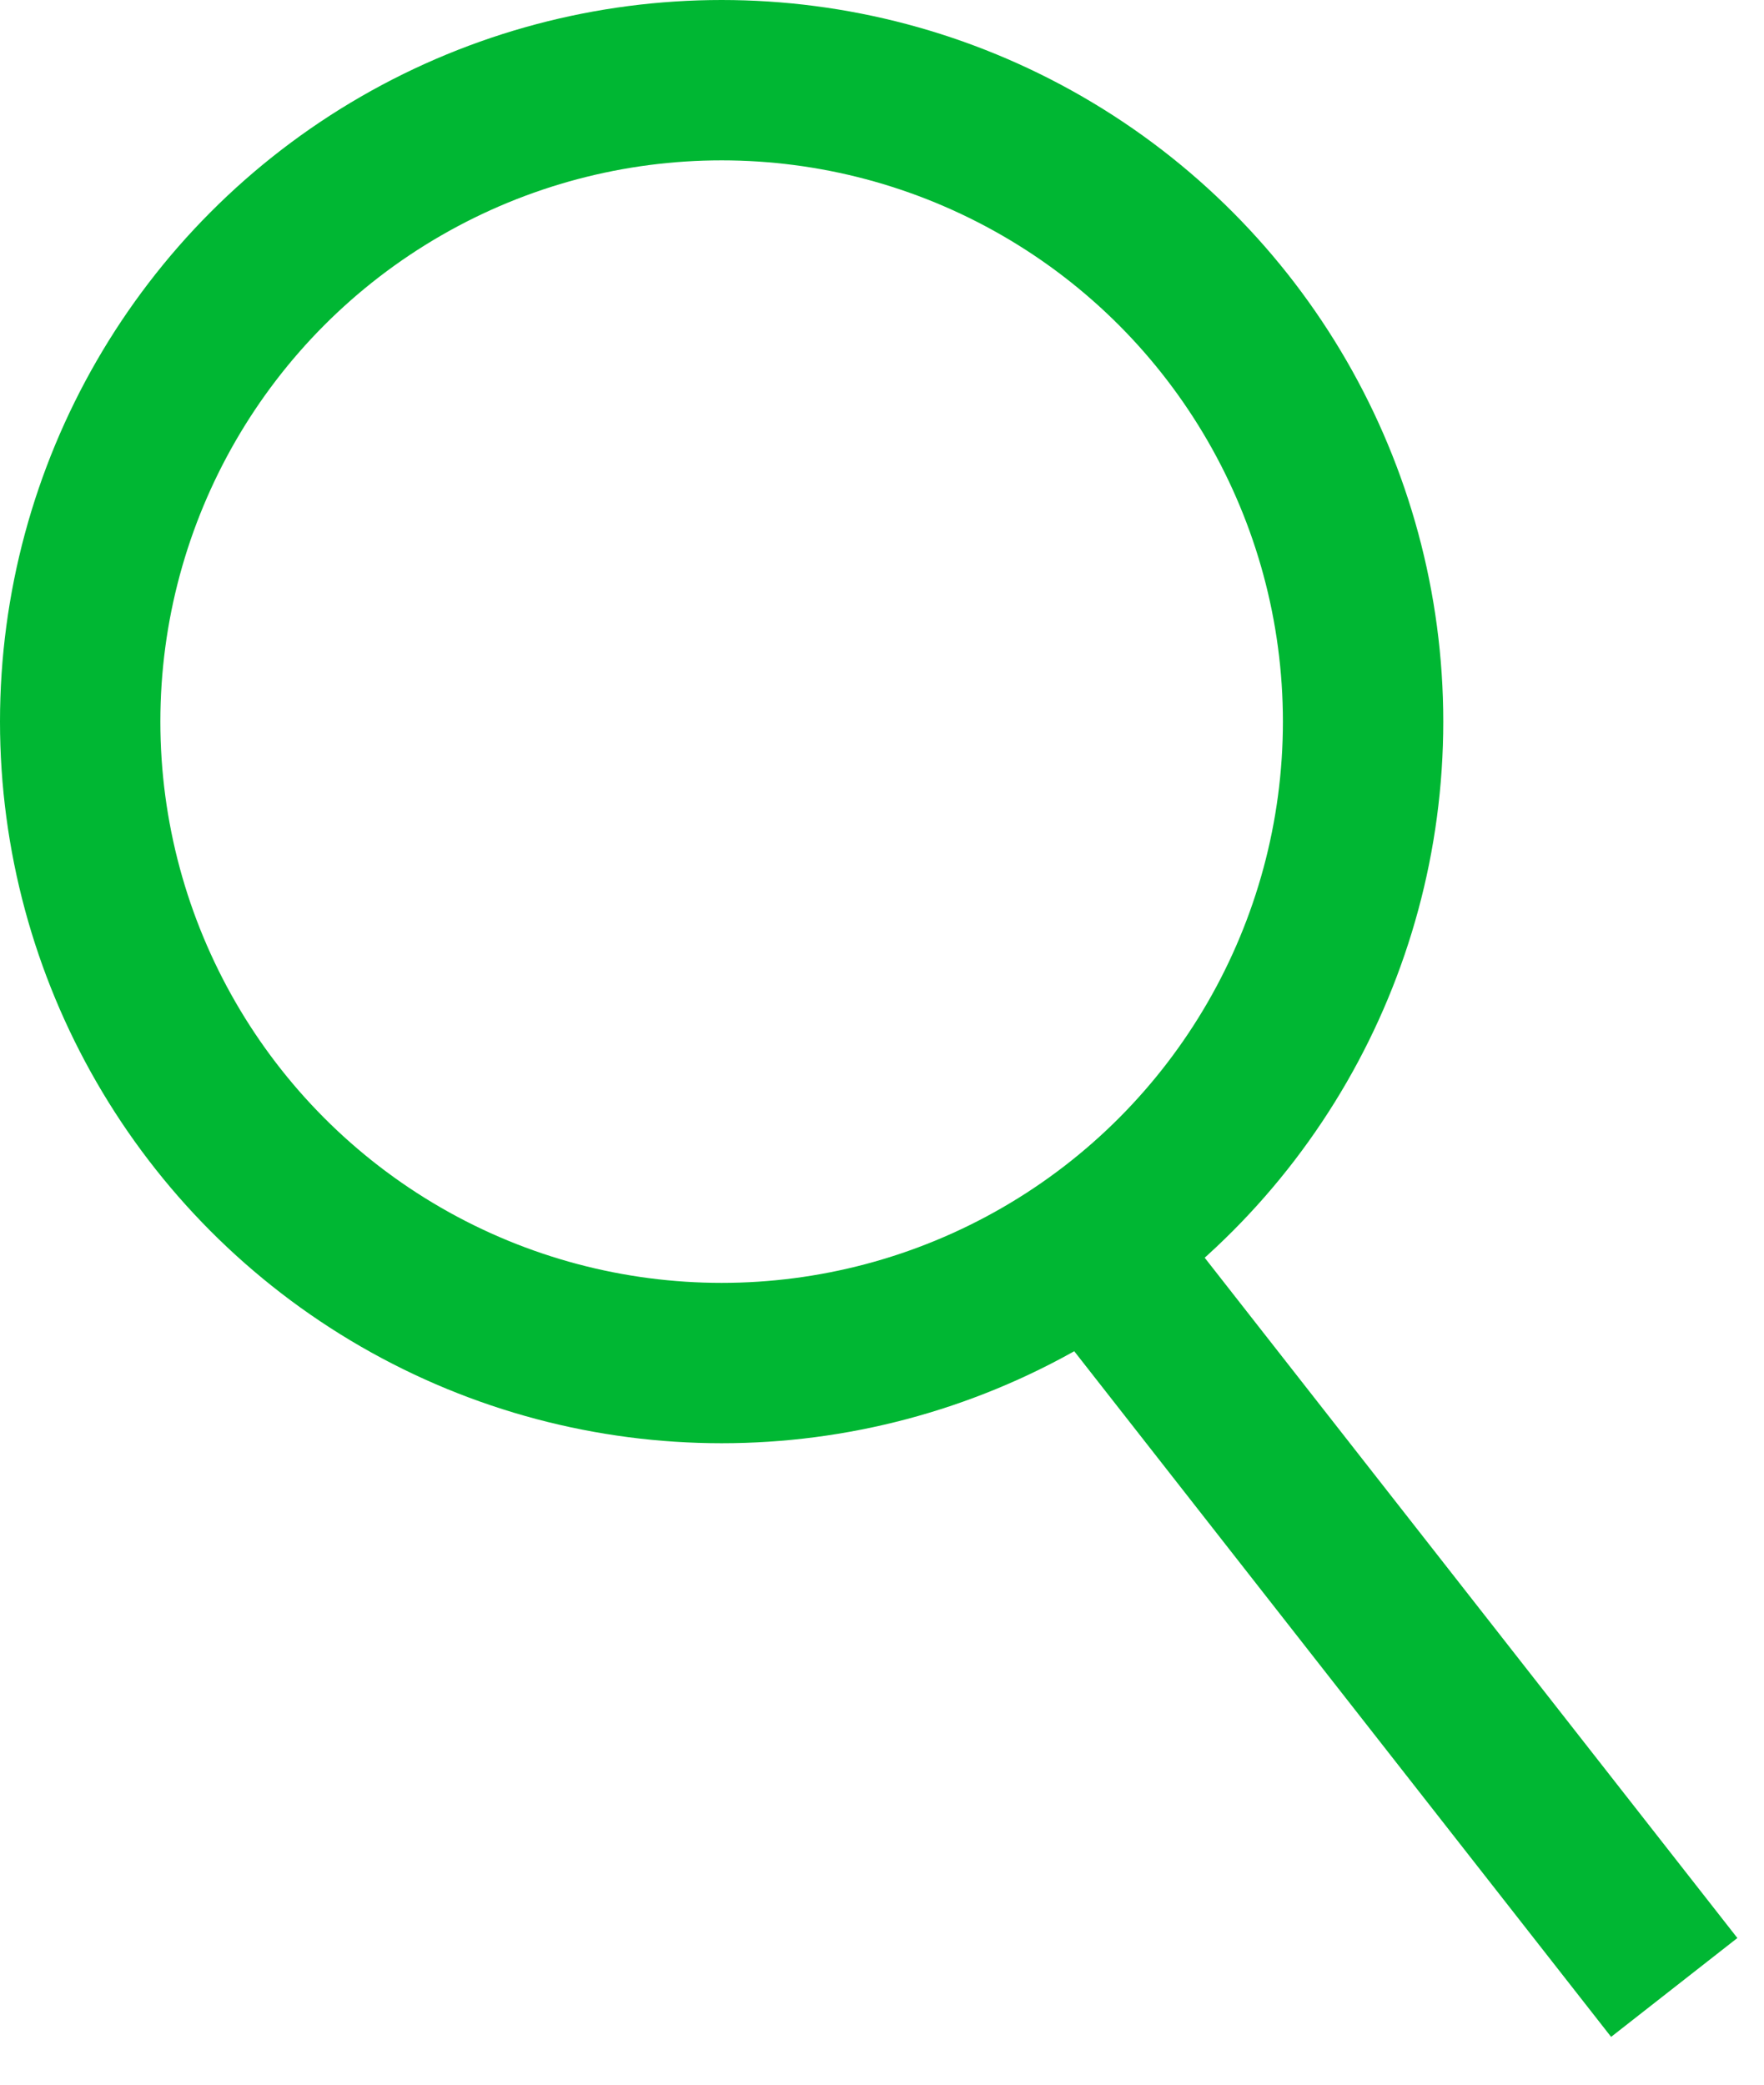 <svg width="22" height="26" viewBox="0 0 22 26" fill="none" xmlns="http://www.w3.org/2000/svg">
    <path d="M20.264 24L14 16" stroke="#00B733" stroke-width="2" stroke-linecap="square"/>
    <circle cx="9" cy="9" r="8" stroke="#00B733" stroke-width="2"/>
</svg>
